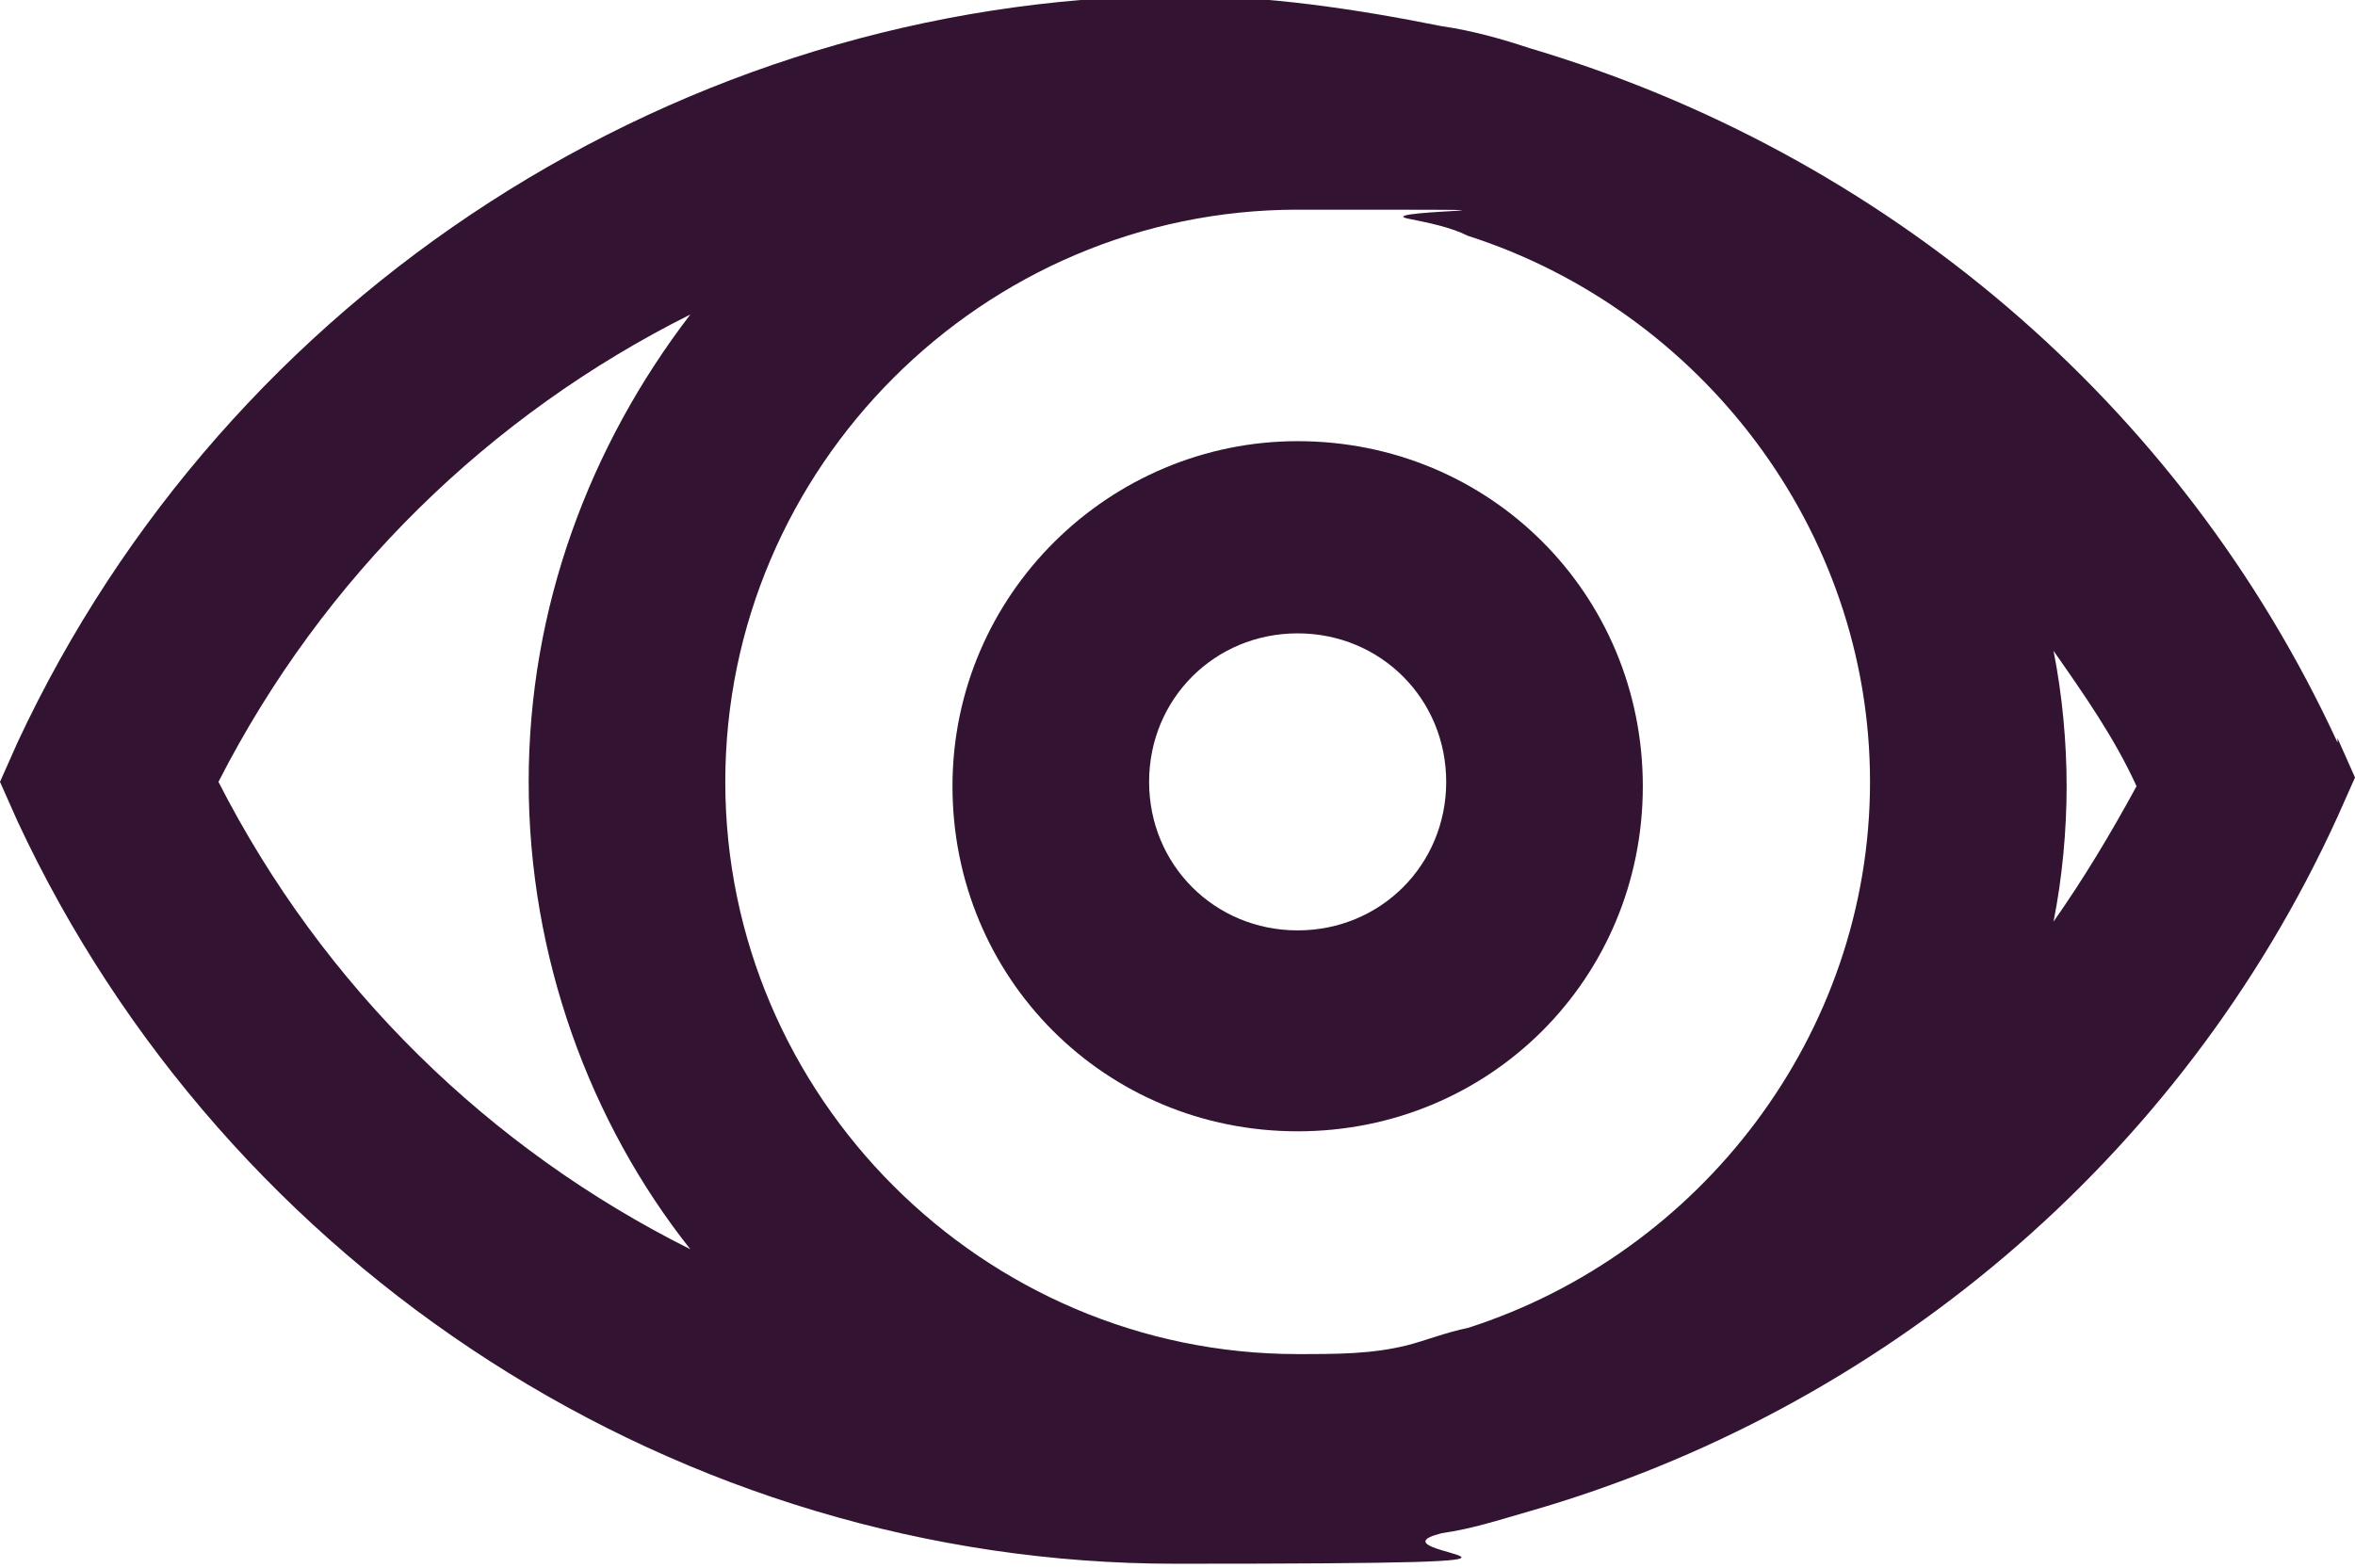 <?xml version="1.0" encoding="UTF-8"?><svg id="Layer_1" xmlns="http://www.w3.org/2000/svg" width="53.9" height="35.9" viewBox="0 0 53.9 35.9"><path d="M53.5,17c-3.6-7.8-10.4-13.5-18.5-15.9-.6-.2-1.3-.4-2-.5-2-.4-4-.7-6.1-.7C15.6,0,5.2,6.7.4,17l-.4.9.4.9c4.8,10.3,15.2,17,26.5,17s4.1-.2,6.1-.7c.7-.1,1.3-.3,2-.5,8-2.3,14.9-8,18.5-15.9l.4-.9-.4-.9ZM32.2,30.8c-.8.2-1.6.2-2.5.2-7.2,0-13.1-5.9-13.1-13.1s5.9-13.1,13.1-13.1,1.7,0,2.5.2c.5.1,1,.2,1.4.4,5.3,1.7,9.2,6.7,9.2,12.5s-3.9,10.8-9.2,12.5c-.5.1-1,.3-1.4.4M5,17.9c2.4-4.7,6.2-8.4,10.8-10.7-2.3,3-3.7,6.7-3.7,10.7s1.4,7.8,3.7,10.7c-4.6-2.3-8.4-6-10.8-10.7M47,21.1c.2-1,.3-2.1.3-3.1s-.1-2.1-.3-3.1c.7,1,1.4,2,1.9,3.1-.6,1.1-1.2,2.1-1.9,3.1" fill="#321432"/><path d="M29.7,10.1c-4.3,0-7.9,3.5-7.9,7.9s3.5,7.9,7.9,7.9,7.9-3.5,7.9-7.9-3.5-7.9-7.9-7.9M29.7,21.3c-1.9,0-3.4-1.5-3.4-3.4s1.5-3.4,3.4-3.4,3.4,1.5,3.4,3.4-1.5,3.4-3.4,3.4" fill="#321432"/></svg>